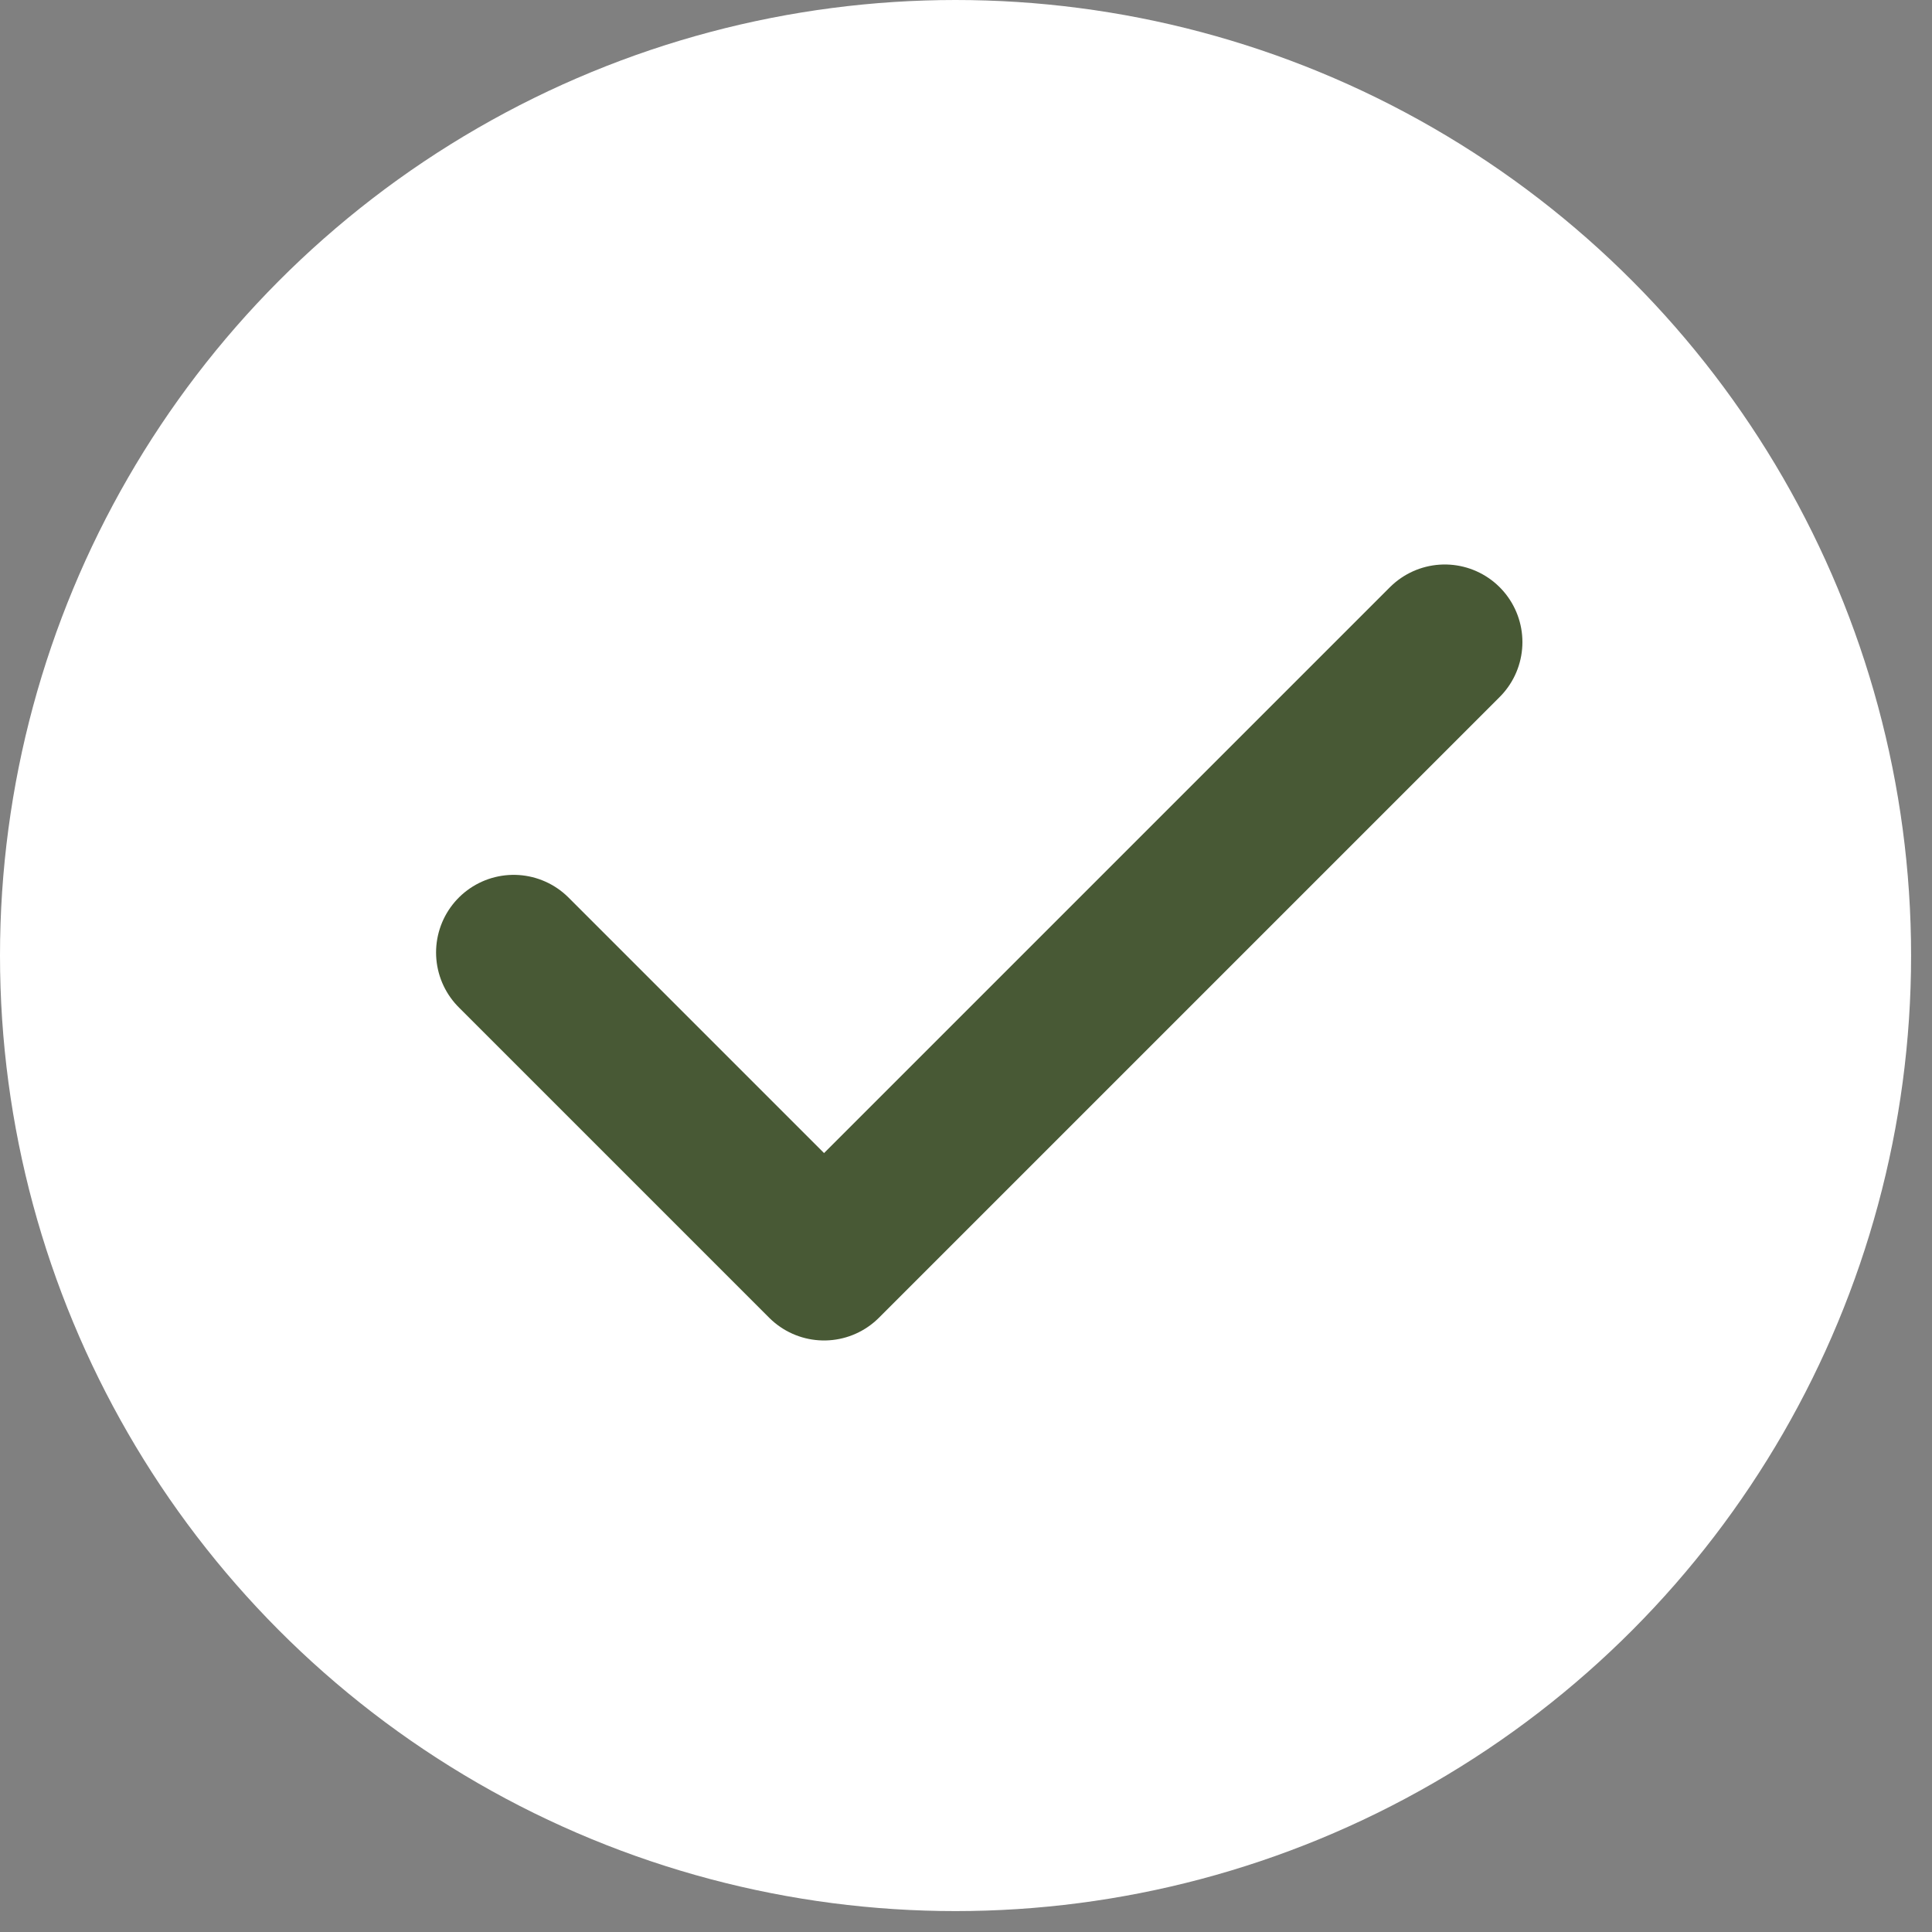 <?xml version="1.0" encoding="UTF-8"?> <svg xmlns="http://www.w3.org/2000/svg" width="17" height="17" viewBox="0 0 17 17" fill="none"><rect x="0" y="0" width="17" height="17" fill="#808080" stroke="none"/><circle cx="8.408" cy="8.408" r="8.408" fill="white"></circle><path d="M4.52 8.381L7.251 11.112L12.713 5.65" stroke="#485935" stroke-width="1.366" stroke-linecap="round" stroke-linejoin="round"></path></svg> 